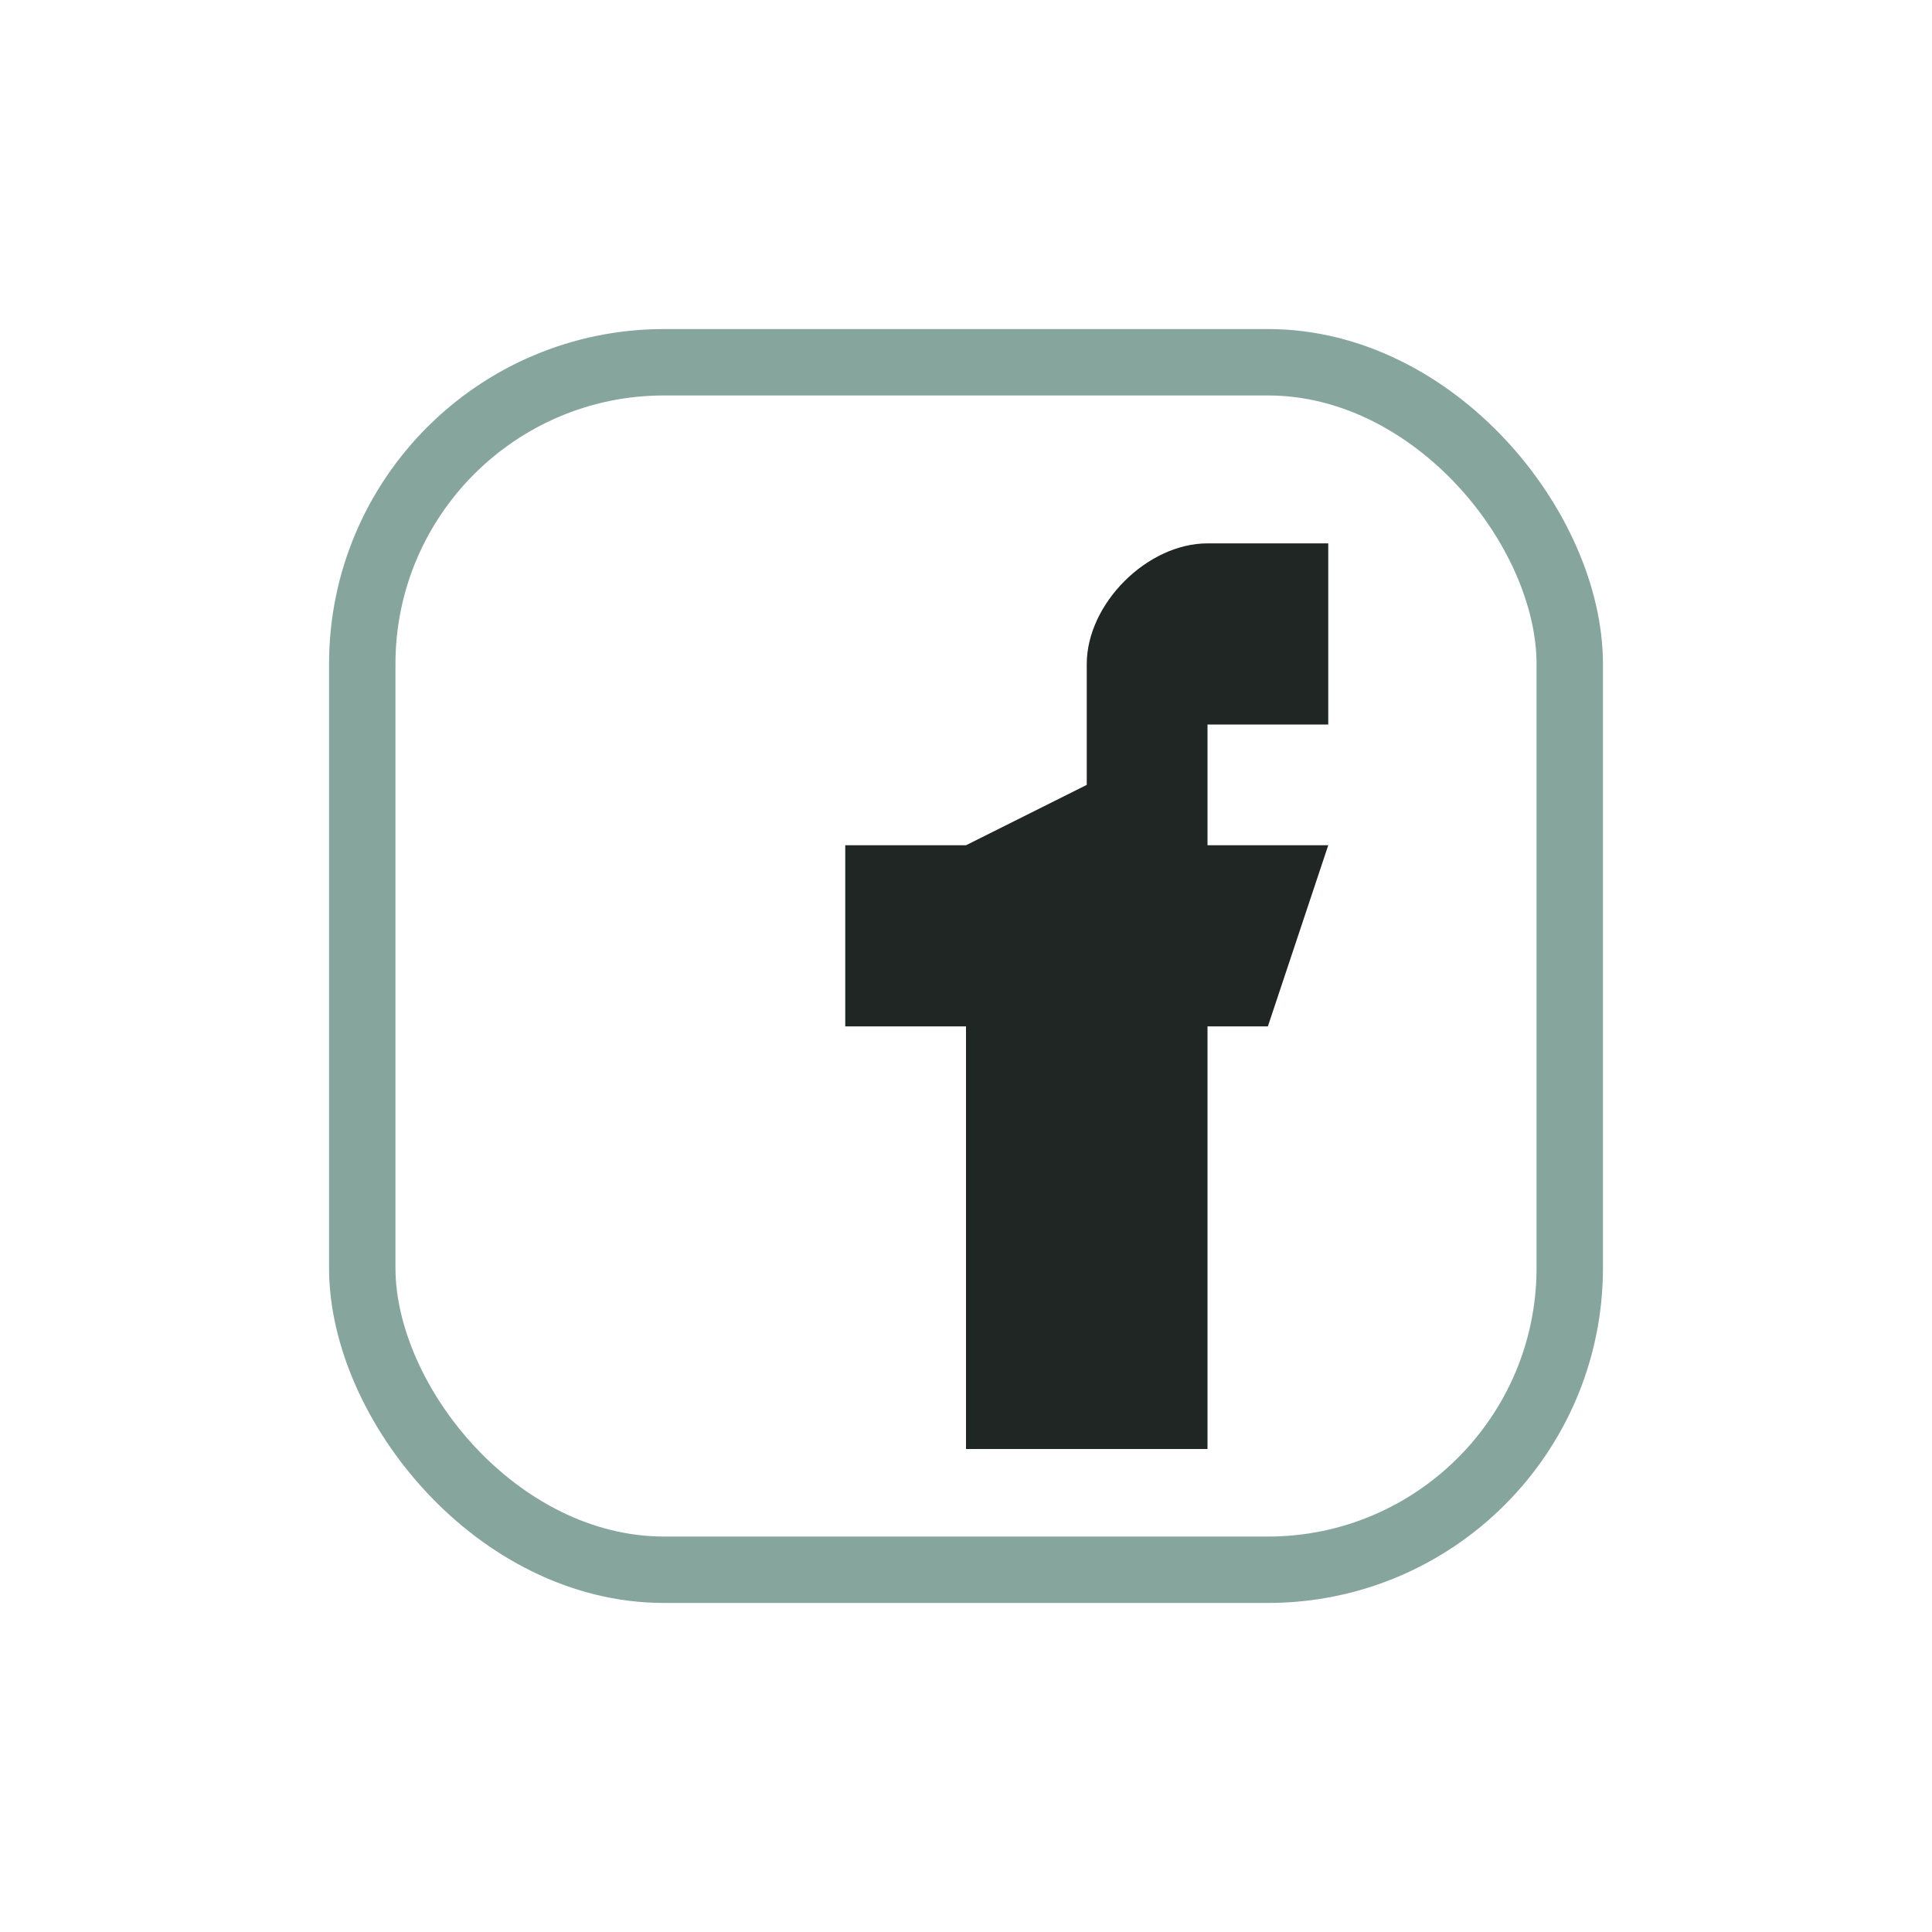 <?xml version="1.0" encoding="UTF-8"?>
<svg xmlns="http://www.w3.org/2000/svg" width="32" height="32" viewBox="0 0 32 32"><rect x="6" y="6" width="20" height="20" rx="5" fill="none" stroke="#86A69D" stroke-width="1.1"/><path d="M18 13v-2c0-1 1-2 2-2h2v3h-2v2h2l-1 3h-1v7h-4v-7h-2v-3h2z" fill="#202624"/></svg>